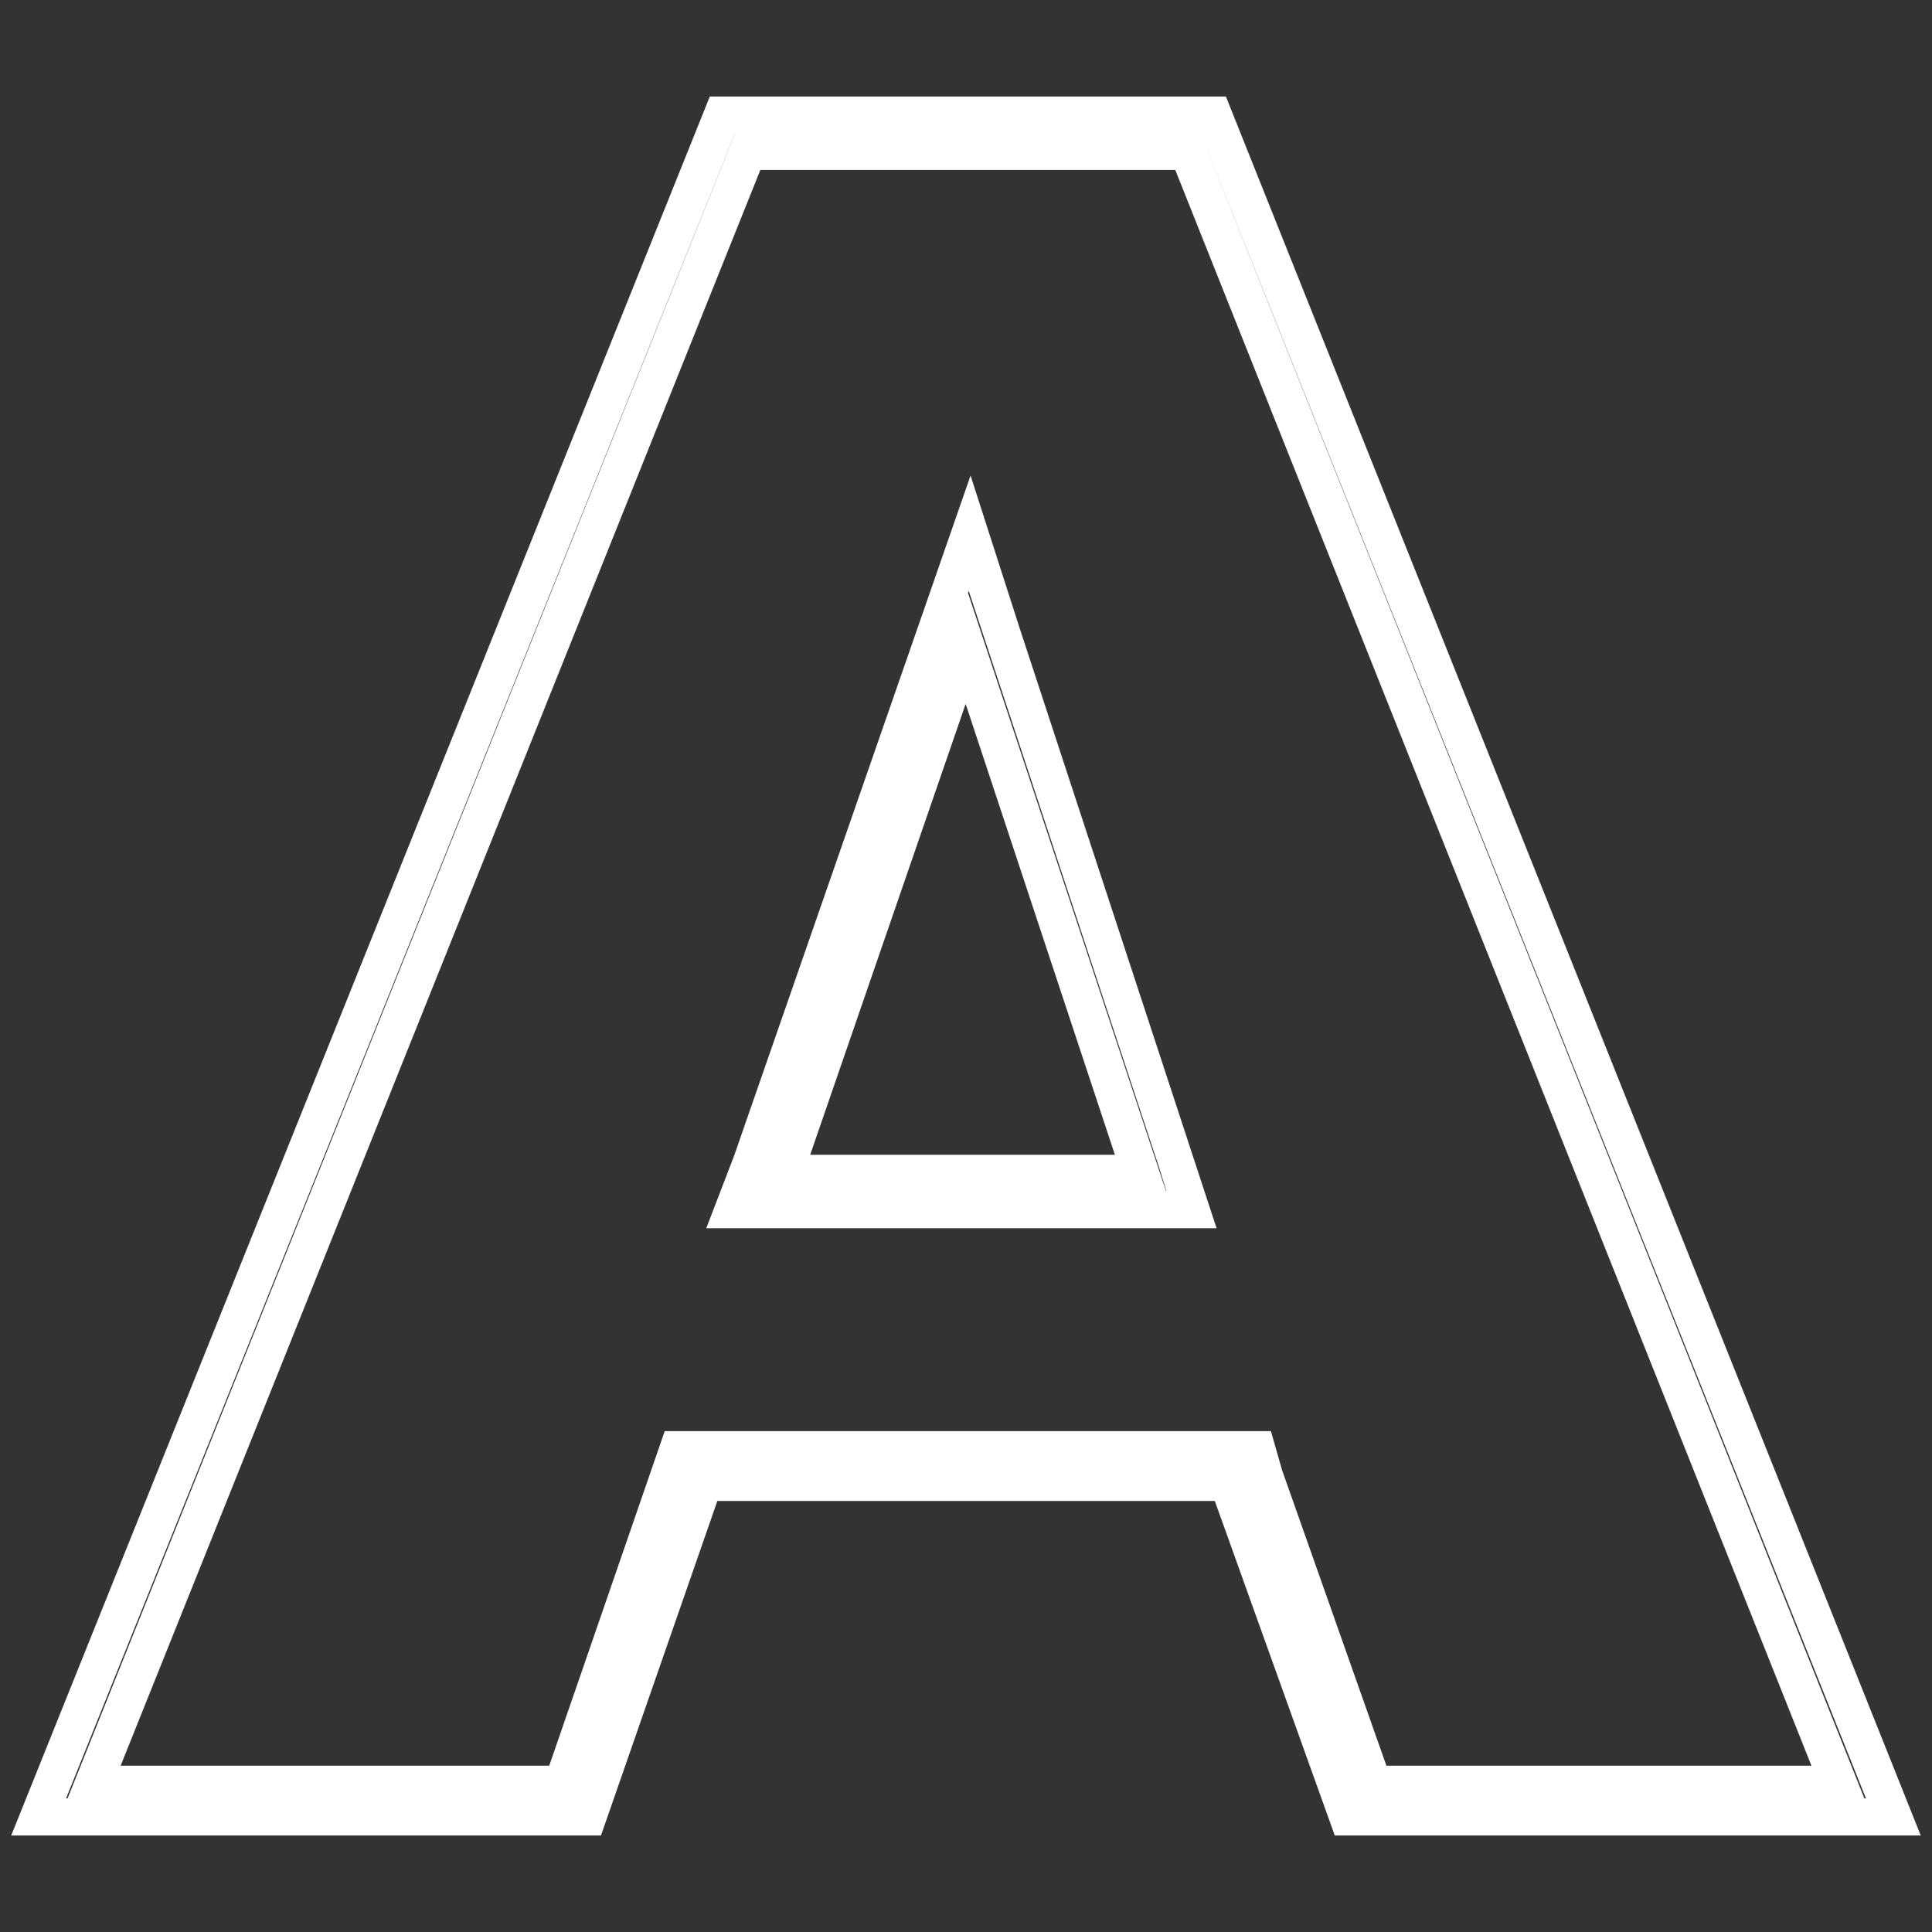 <?xml version="1.0" encoding="utf-8"?>
<!-- Generator: Adobe Illustrator 16.0.0, SVG Export Plug-In . SVG Version: 6.00 Build 0)  -->
<!DOCTYPE svg PUBLIC "-//W3C//DTD SVG 1.1//EN" "http://www.w3.org/Graphics/SVG/1.1/DTD/svg11.dtd">
<svg version="1.1" id="a" xmlns:x="http://ns.adobe.com/Extensibility/1.0/" xmlns:i="http://ns.adobe.com/AdobeIllustrator/10.0/" xmlns:graph="http://ns.adobe.com/Graphs/1.0/"
	 xmlns="http://www.w3.org/2000/svg" xmlns:xlink="http://www.w3.org/1999/xlink" x="0px" y="0px" width="50px" height="50px"
	 viewBox="0 0 50 50" enable-background="new 0 0 50 50" xml:space="preserve">
<rect x="0" y="0" width="50" height="50" fill="#333333" stroke="none"/>
<g>
	<path fill="#FFFFFF" d="M25.118,12.307l-6.119,17.603l-0.721,1.877h13.207l-5.086-15.498L25.118,12.307z M20.968,29.885
		l4.023-11.668l3.862,11.668H20.968z M30.186,30.826h-0.01l-5.124-15.48l0.019-0.052L30,30.223L30.186,30.826z"/>
	<path fill="#FFFFFF" d="M31.726,2.497H18.37L0.29,47.503h15.263l3.012-8.658h12.874l3.105,8.658h15.165L31.726,2.497z M1.71,46.543
		L19.019,3.457h0.002L1.748,46.543H1.71z M35.88,45.696l-2.701-7.652l-0.288-1.007H17.203l-2.989,8.659H3.122L19.678,4.398h10.738
		L46.88,45.696H35.88z M31.074,3.457l17.217,43.086h-0.041L31.074,3.457z"/>
</g>
</svg>

